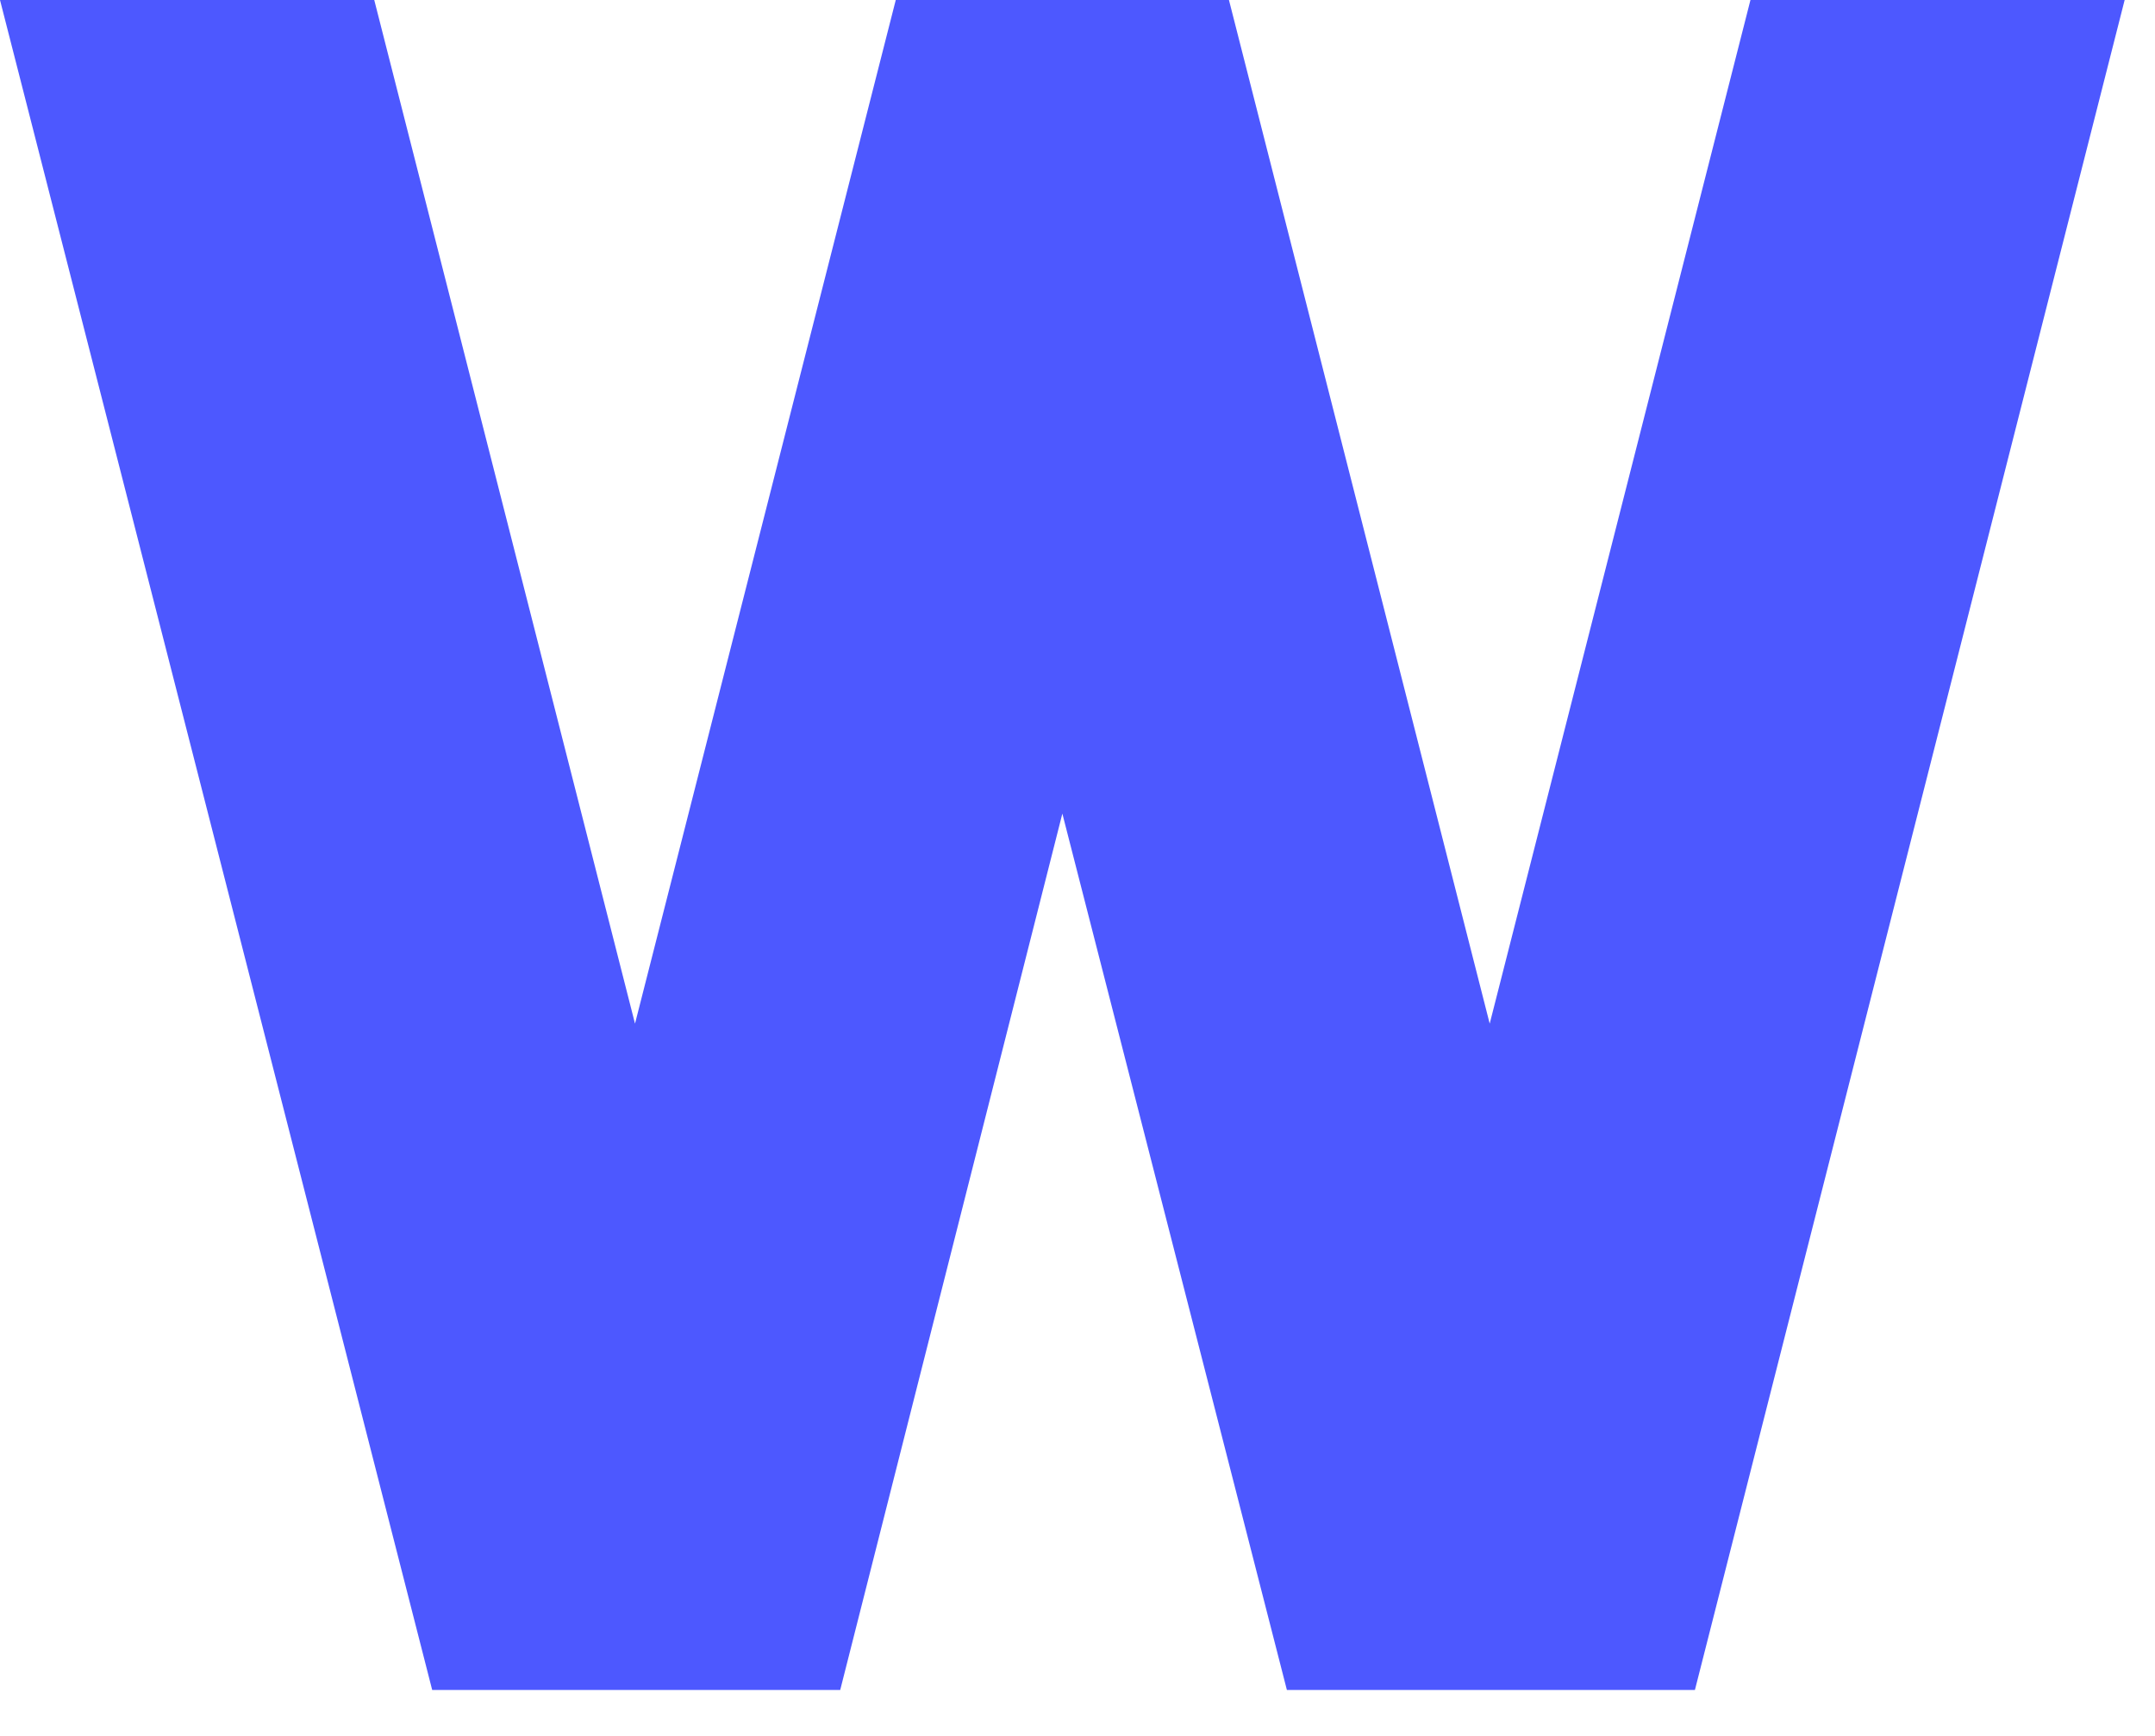 <?xml version="1.0" encoding="utf-8"?>
<svg xmlns="http://www.w3.org/2000/svg" fill="none" height="100%" overflow="visible" preserveAspectRatio="none" style="display: block;" viewBox="0 0 36 29" width="100%">
<path d="M7.22 28.233L0 0H6.252L10.608 17.101L14.964 0H20.53L24.886 17.101L29.242 0H35.493L28.314 28.233H21.498L17.747 13.592L14.036 28.233H7.22Z" fill="#4D58FF" id="Vector"/>
</svg>